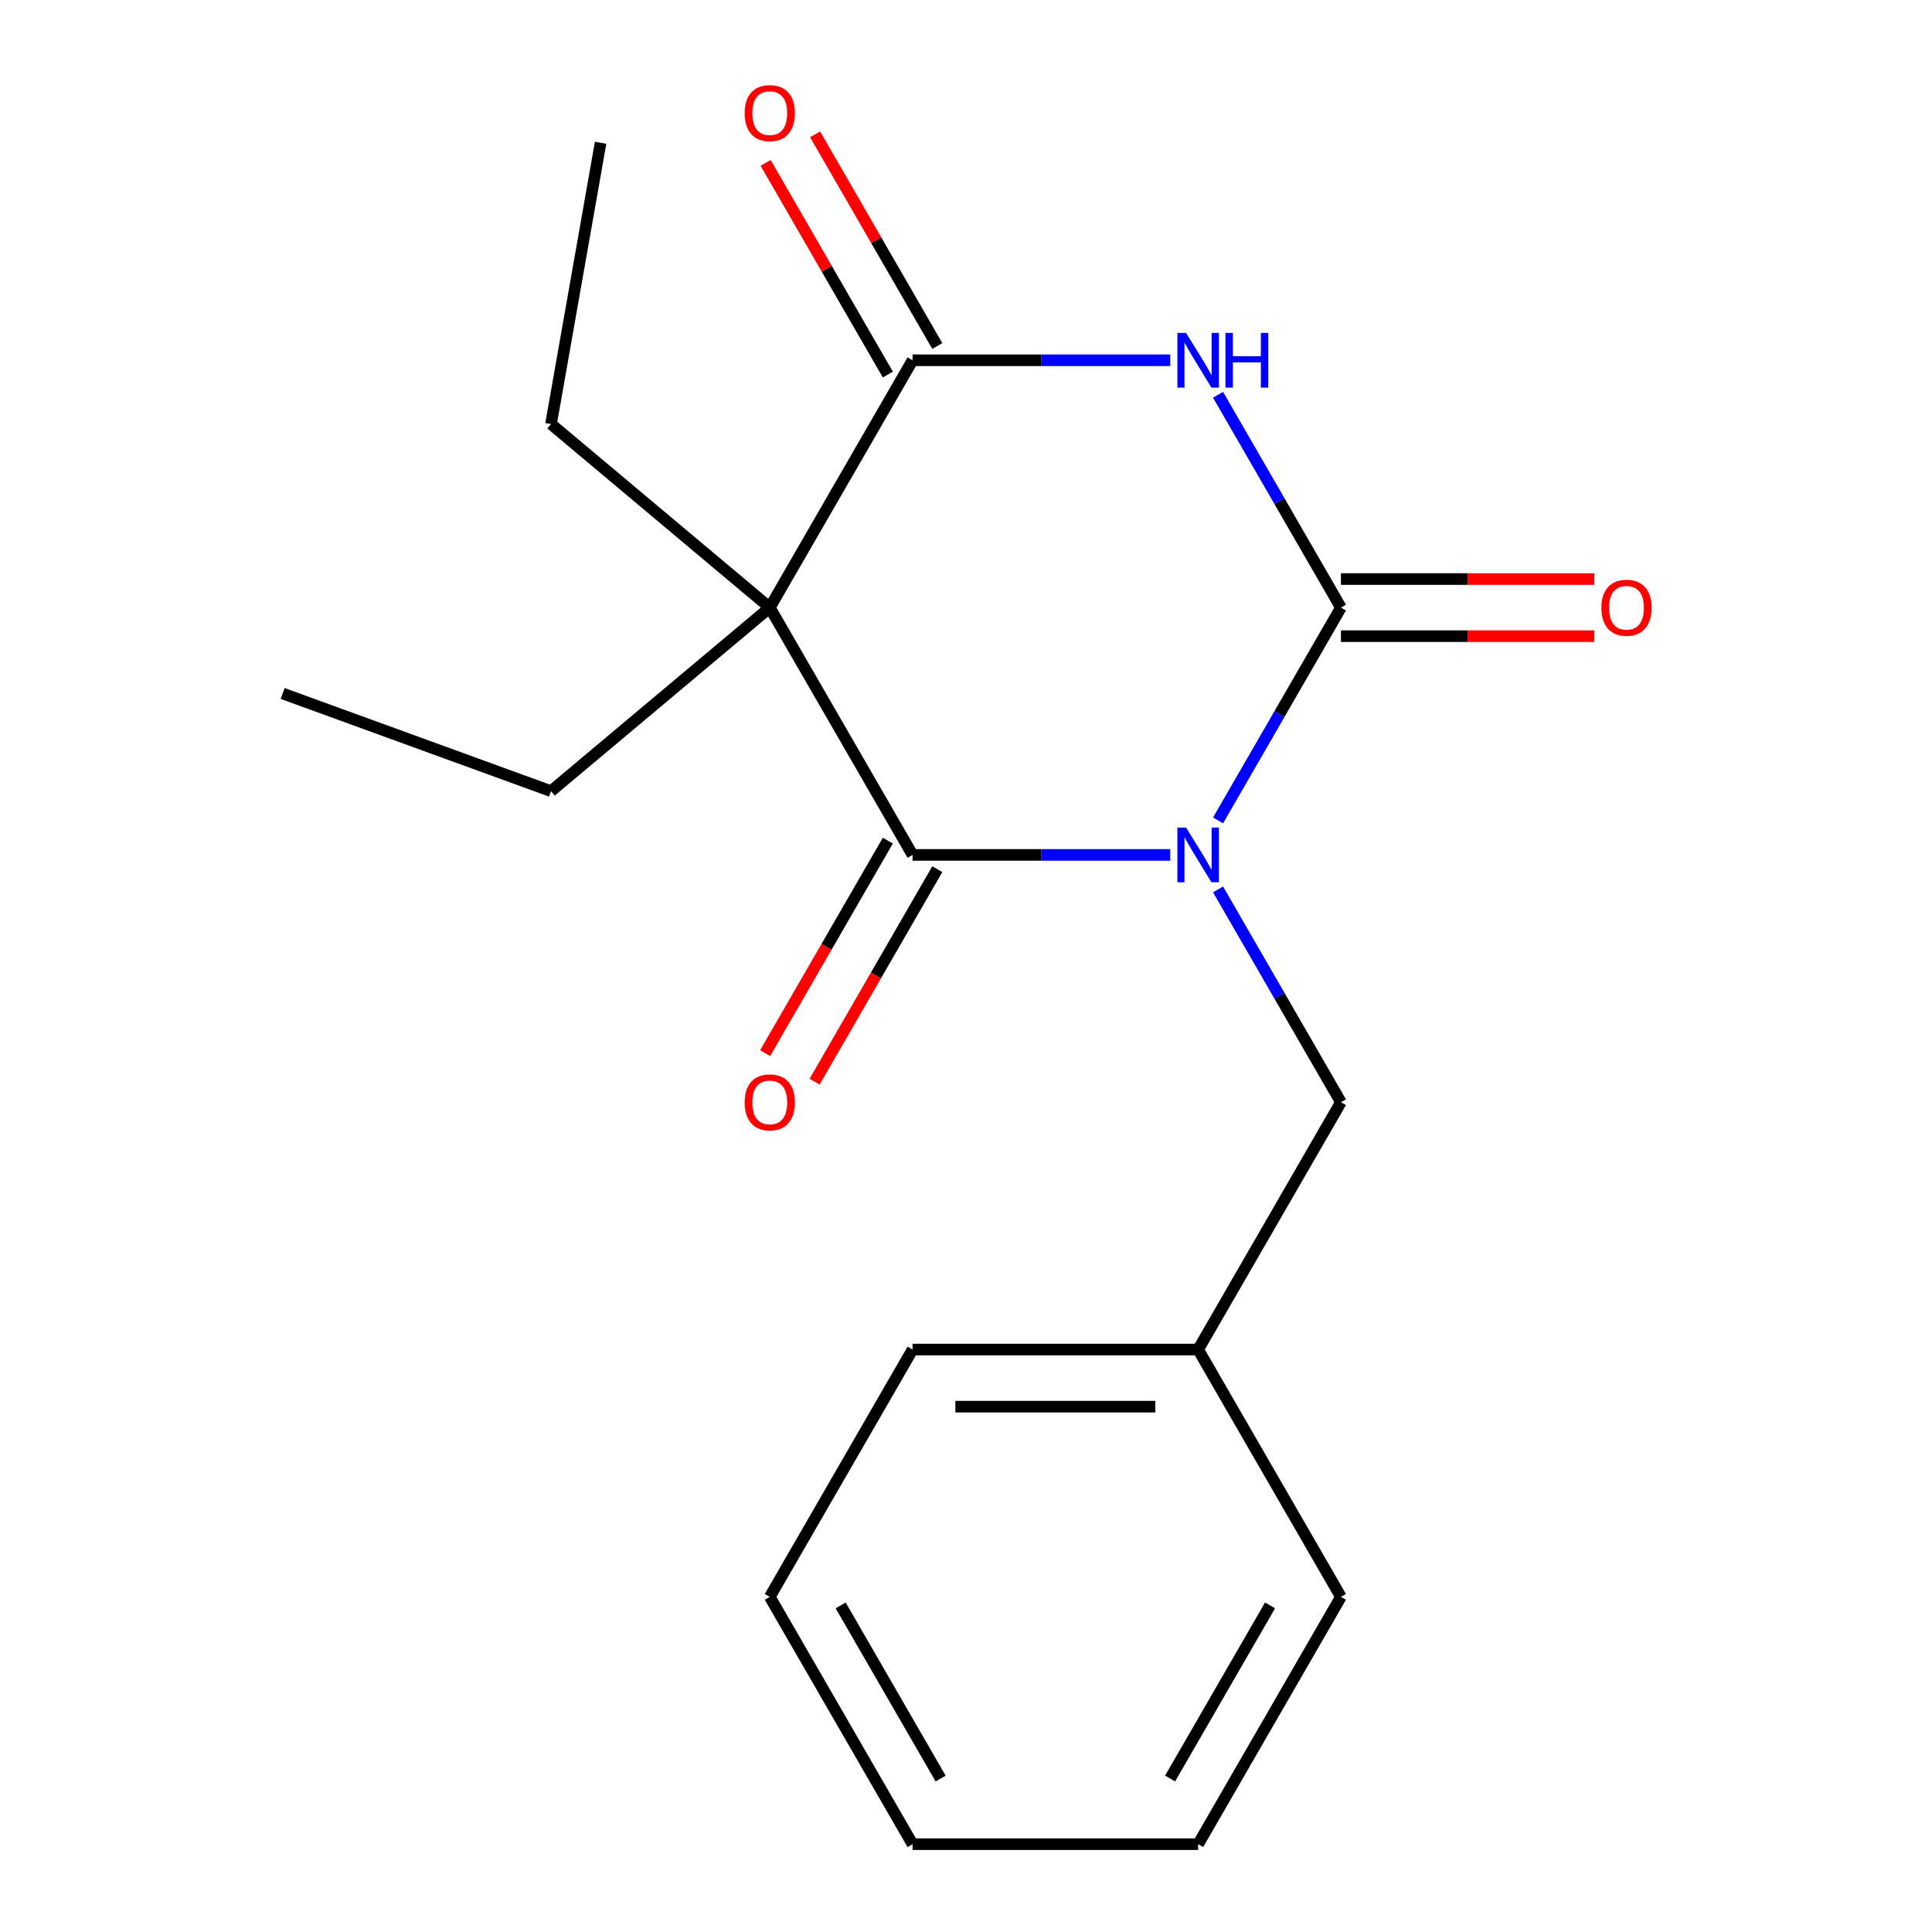 <?xml version='1.0' encoding='iso-8859-1'?>
<svg version='1.1' baseProfile='full'
              xmlns='http://www.w3.org/2000/svg'
                      xmlns:rdkit='http://www.rdkit.org/xml'
                      xmlns:xlink='http://www.w3.org/1999/xlink'
                  xml:space='preserve'
width='1000px' height='1000px' viewBox='0 0 1000 1000'>
<!-- END OF HEADER -->
<rect style='opacity:1.0;fill:#FFFFFF;stroke:none' width='1000' height='1000' x='0' y='0'> </rect>
<path class='bond-0' d='M 630.467,424.647 L 662.266,369.569' style='fill:none;fill-rule:evenodd;stroke:#0000FF;stroke-width:6px;stroke-linecap:butt;stroke-linejoin:miter;stroke-opacity:1' />
<path class='bond-0' d='M 662.266,369.569 L 694.065,314.492' style='fill:none;fill-rule:evenodd;stroke:#000000;stroke-width:6px;stroke-linecap:butt;stroke-linejoin:miter;stroke-opacity:1' />
<path class='bond-1' d='M 605.723,442.502 L 539.033,442.502' style='fill:none;fill-rule:evenodd;stroke:#0000FF;stroke-width:6px;stroke-linecap:butt;stroke-linejoin:miter;stroke-opacity:1' />
<path class='bond-1' d='M 539.033,442.502 L 472.344,442.502' style='fill:none;fill-rule:evenodd;stroke:#000000;stroke-width:6px;stroke-linecap:butt;stroke-linejoin:miter;stroke-opacity:1' />
<path class='bond-5' d='M 630.467,460.358 L 662.266,515.435' style='fill:none;fill-rule:evenodd;stroke:#0000FF;stroke-width:6px;stroke-linecap:butt;stroke-linejoin:miter;stroke-opacity:1' />
<path class='bond-5' d='M 662.266,515.435 L 694.065,570.513' style='fill:none;fill-rule:evenodd;stroke:#000000;stroke-width:6px;stroke-linecap:butt;stroke-linejoin:miter;stroke-opacity:1' />
<path class='bond-2' d='M 694.065,314.492 L 662.266,259.414' style='fill:none;fill-rule:evenodd;stroke:#000000;stroke-width:6px;stroke-linecap:butt;stroke-linejoin:miter;stroke-opacity:1' />
<path class='bond-2' d='M 662.266,259.414 L 630.467,204.336' style='fill:none;fill-rule:evenodd;stroke:#0000FF;stroke-width:6px;stroke-linecap:butt;stroke-linejoin:miter;stroke-opacity:1' />
<path class='bond-6' d='M 694.065,329.273 L 759.625,329.273' style='fill:none;fill-rule:evenodd;stroke:#000000;stroke-width:6px;stroke-linecap:butt;stroke-linejoin:miter;stroke-opacity:1' />
<path class='bond-6' d='M 759.625,329.273 L 825.184,329.273' style='fill:none;fill-rule:evenodd;stroke:#FF0000;stroke-width:6px;stroke-linecap:butt;stroke-linejoin:miter;stroke-opacity:1' />
<path class='bond-6' d='M 694.065,299.71 L 759.625,299.71' style='fill:none;fill-rule:evenodd;stroke:#000000;stroke-width:6px;stroke-linecap:butt;stroke-linejoin:miter;stroke-opacity:1' />
<path class='bond-6' d='M 759.625,299.71 L 825.184,299.71' style='fill:none;fill-rule:evenodd;stroke:#FF0000;stroke-width:6px;stroke-linecap:butt;stroke-linejoin:miter;stroke-opacity:1' />
<path class='bond-3' d='M 472.344,442.502 L 398.437,314.492' style='fill:none;fill-rule:evenodd;stroke:#000000;stroke-width:6px;stroke-linecap:butt;stroke-linejoin:miter;stroke-opacity:1' />
<path class='bond-7' d='M 459.543,435.112 L 427.79,490.109' style='fill:none;fill-rule:evenodd;stroke:#000000;stroke-width:6px;stroke-linecap:butt;stroke-linejoin:miter;stroke-opacity:1' />
<path class='bond-7' d='M 427.79,490.109 L 396.037,545.107' style='fill:none;fill-rule:evenodd;stroke:#FF0000;stroke-width:6px;stroke-linecap:butt;stroke-linejoin:miter;stroke-opacity:1' />
<path class='bond-7' d='M 485.145,449.893 L 453.392,504.891' style='fill:none;fill-rule:evenodd;stroke:#000000;stroke-width:6px;stroke-linecap:butt;stroke-linejoin:miter;stroke-opacity:1' />
<path class='bond-7' d='M 453.392,504.891 L 421.639,559.889' style='fill:none;fill-rule:evenodd;stroke:#FF0000;stroke-width:6px;stroke-linecap:butt;stroke-linejoin:miter;stroke-opacity:1' />
<path class='bond-19' d='M 605.723,186.481 L 539.033,186.481' style='fill:none;fill-rule:evenodd;stroke:#0000FF;stroke-width:6px;stroke-linecap:butt;stroke-linejoin:miter;stroke-opacity:1' />
<path class='bond-19' d='M 539.033,186.481 L 472.344,186.481' style='fill:none;fill-rule:evenodd;stroke:#000000;stroke-width:6px;stroke-linecap:butt;stroke-linejoin:miter;stroke-opacity:1' />
<path class='bond-4' d='M 398.437,314.492 L 472.344,186.481' style='fill:none;fill-rule:evenodd;stroke:#000000;stroke-width:6px;stroke-linecap:butt;stroke-linejoin:miter;stroke-opacity:1' />
<path class='bond-9' d='M 398.437,314.492 L 285.205,409.505' style='fill:none;fill-rule:evenodd;stroke:#000000;stroke-width:6px;stroke-linecap:butt;stroke-linejoin:miter;stroke-opacity:1' />
<path class='bond-10' d='M 398.437,314.492 L 285.205,219.479' style='fill:none;fill-rule:evenodd;stroke:#000000;stroke-width:6px;stroke-linecap:butt;stroke-linejoin:miter;stroke-opacity:1' />
<path class='bond-8' d='M 485.145,179.09 L 453.519,124.312' style='fill:none;fill-rule:evenodd;stroke:#000000;stroke-width:6px;stroke-linecap:butt;stroke-linejoin:miter;stroke-opacity:1' />
<path class='bond-8' d='M 453.519,124.312 L 421.893,69.535' style='fill:none;fill-rule:evenodd;stroke:#FF0000;stroke-width:6px;stroke-linecap:butt;stroke-linejoin:miter;stroke-opacity:1' />
<path class='bond-8' d='M 459.543,193.872 L 427.917,139.094' style='fill:none;fill-rule:evenodd;stroke:#000000;stroke-width:6px;stroke-linecap:butt;stroke-linejoin:miter;stroke-opacity:1' />
<path class='bond-8' d='M 427.917,139.094 L 396.291,84.316' style='fill:none;fill-rule:evenodd;stroke:#FF0000;stroke-width:6px;stroke-linecap:butt;stroke-linejoin:miter;stroke-opacity:1' />
<path class='bond-11' d='M 694.065,570.513 L 620.158,698.524' style='fill:none;fill-rule:evenodd;stroke:#000000;stroke-width:6px;stroke-linecap:butt;stroke-linejoin:miter;stroke-opacity:1' />
<path class='bond-15' d='M 285.205,409.505 L 146.305,358.949' style='fill:none;fill-rule:evenodd;stroke:#000000;stroke-width:6px;stroke-linecap:butt;stroke-linejoin:miter;stroke-opacity:1' />
<path class='bond-14' d='M 285.205,219.479 L 310.872,73.91' style='fill:none;fill-rule:evenodd;stroke:#000000;stroke-width:6px;stroke-linecap:butt;stroke-linejoin:miter;stroke-opacity:1' />
<path class='bond-12' d='M 620.158,698.524 L 472.344,698.524' style='fill:none;fill-rule:evenodd;stroke:#000000;stroke-width:6px;stroke-linecap:butt;stroke-linejoin:miter;stroke-opacity:1' />
<path class='bond-12' d='M 597.986,728.087 L 494.516,728.087' style='fill:none;fill-rule:evenodd;stroke:#000000;stroke-width:6px;stroke-linecap:butt;stroke-linejoin:miter;stroke-opacity:1' />
<path class='bond-13' d='M 620.158,698.524 L 694.065,826.535' style='fill:none;fill-rule:evenodd;stroke:#000000;stroke-width:6px;stroke-linecap:butt;stroke-linejoin:miter;stroke-opacity:1' />
<path class='bond-17' d='M 472.344,698.524 L 398.437,826.535' style='fill:none;fill-rule:evenodd;stroke:#000000;stroke-width:6px;stroke-linecap:butt;stroke-linejoin:miter;stroke-opacity:1' />
<path class='bond-16' d='M 694.065,826.535 L 620.158,954.545' style='fill:none;fill-rule:evenodd;stroke:#000000;stroke-width:6px;stroke-linecap:butt;stroke-linejoin:miter;stroke-opacity:1' />
<path class='bond-16' d='M 657.377,830.955 L 605.642,920.562' style='fill:none;fill-rule:evenodd;stroke:#000000;stroke-width:6px;stroke-linecap:butt;stroke-linejoin:miter;stroke-opacity:1' />
<path class='bond-18' d='M 620.158,954.545 L 472.344,954.545' style='fill:none;fill-rule:evenodd;stroke:#000000;stroke-width:6px;stroke-linecap:butt;stroke-linejoin:miter;stroke-opacity:1' />
<path class='bond-20' d='M 398.437,826.535 L 472.344,954.545' style='fill:none;fill-rule:evenodd;stroke:#000000;stroke-width:6px;stroke-linecap:butt;stroke-linejoin:miter;stroke-opacity:1' />
<path class='bond-20' d='M 435.125,830.955 L 486.86,920.562' style='fill:none;fill-rule:evenodd;stroke:#000000;stroke-width:6px;stroke-linecap:butt;stroke-linejoin:miter;stroke-opacity:1' />
<path  class='atom-0' d='M 613.898 428.342
L 623.178 443.342
Q 624.098 444.822, 625.578 447.502
Q 627.058 450.182, 627.138 450.342
L 627.138 428.342
L 630.898 428.342
L 630.898 456.662
L 627.018 456.662
L 617.058 440.262
Q 615.898 438.342, 614.658 436.142
Q 613.458 433.942, 613.098 433.262
L 613.098 456.662
L 609.418 456.662
L 609.418 428.342
L 613.898 428.342
' fill='#0000FF'/>
<path  class='atom-3' d='M 613.898 172.321
L 623.178 187.321
Q 624.098 188.801, 625.578 191.481
Q 627.058 194.161, 627.138 194.321
L 627.138 172.321
L 630.898 172.321
L 630.898 200.641
L 627.018 200.641
L 617.058 184.241
Q 615.898 182.321, 614.658 180.121
Q 613.458 177.921, 613.098 177.241
L 613.098 200.641
L 609.418 200.641
L 609.418 172.321
L 613.898 172.321
' fill='#0000FF'/>
<path  class='atom-3' d='M 634.298 172.321
L 638.138 172.321
L 638.138 184.361
L 652.618 184.361
L 652.618 172.321
L 656.458 172.321
L 656.458 200.641
L 652.618 200.641
L 652.618 187.561
L 638.138 187.561
L 638.138 200.641
L 634.298 200.641
L 634.298 172.321
' fill='#0000FF'/>
<path  class='atom-7' d='M 828.879 314.572
Q 828.879 307.772, 832.239 303.972
Q 835.599 300.172, 841.879 300.172
Q 848.159 300.172, 851.519 303.972
Q 854.879 307.772, 854.879 314.572
Q 854.879 321.452, 851.479 325.372
Q 848.079 329.252, 841.879 329.252
Q 835.639 329.252, 832.239 325.372
Q 828.879 321.492, 828.879 314.572
M 841.879 326.052
Q 846.199 326.052, 848.519 323.172
Q 850.879 320.252, 850.879 314.572
Q 850.879 309.012, 848.519 306.212
Q 846.199 303.372, 841.879 303.372
Q 837.559 303.372, 835.199 306.172
Q 832.879 308.972, 832.879 314.572
Q 832.879 320.292, 835.199 323.172
Q 837.559 326.052, 841.879 326.052
' fill='#FF0000'/>
<path  class='atom-8' d='M 385.437 570.593
Q 385.437 563.793, 388.797 559.993
Q 392.157 556.193, 398.437 556.193
Q 404.717 556.193, 408.077 559.993
Q 411.437 563.793, 411.437 570.593
Q 411.437 577.473, 408.037 581.393
Q 404.637 585.273, 398.437 585.273
Q 392.197 585.273, 388.797 581.393
Q 385.437 577.513, 385.437 570.593
M 398.437 582.073
Q 402.757 582.073, 405.077 579.193
Q 407.437 576.273, 407.437 570.593
Q 407.437 565.033, 405.077 562.233
Q 402.757 559.393, 398.437 559.393
Q 394.117 559.393, 391.757 562.193
Q 389.437 564.993, 389.437 570.593
Q 389.437 576.313, 391.757 579.193
Q 394.117 582.073, 398.437 582.073
' fill='#FF0000'/>
<path  class='atom-9' d='M 385.437 58.55
Q 385.437 51.75, 388.797 47.95
Q 392.157 44.15, 398.437 44.15
Q 404.717 44.15, 408.077 47.95
Q 411.437 51.75, 411.437 58.55
Q 411.437 65.43, 408.037 69.35
Q 404.637 73.23, 398.437 73.23
Q 392.197 73.23, 388.797 69.35
Q 385.437 65.47, 385.437 58.55
M 398.437 70.03
Q 402.757 70.03, 405.077 67.15
Q 407.437 64.23, 407.437 58.55
Q 407.437 52.99, 405.077 50.19
Q 402.757 47.35, 398.437 47.35
Q 394.117 47.35, 391.757 50.15
Q 389.437 52.95, 389.437 58.55
Q 389.437 64.27, 391.757 67.15
Q 394.117 70.03, 398.437 70.03
' fill='#FF0000'/>
</svg>
